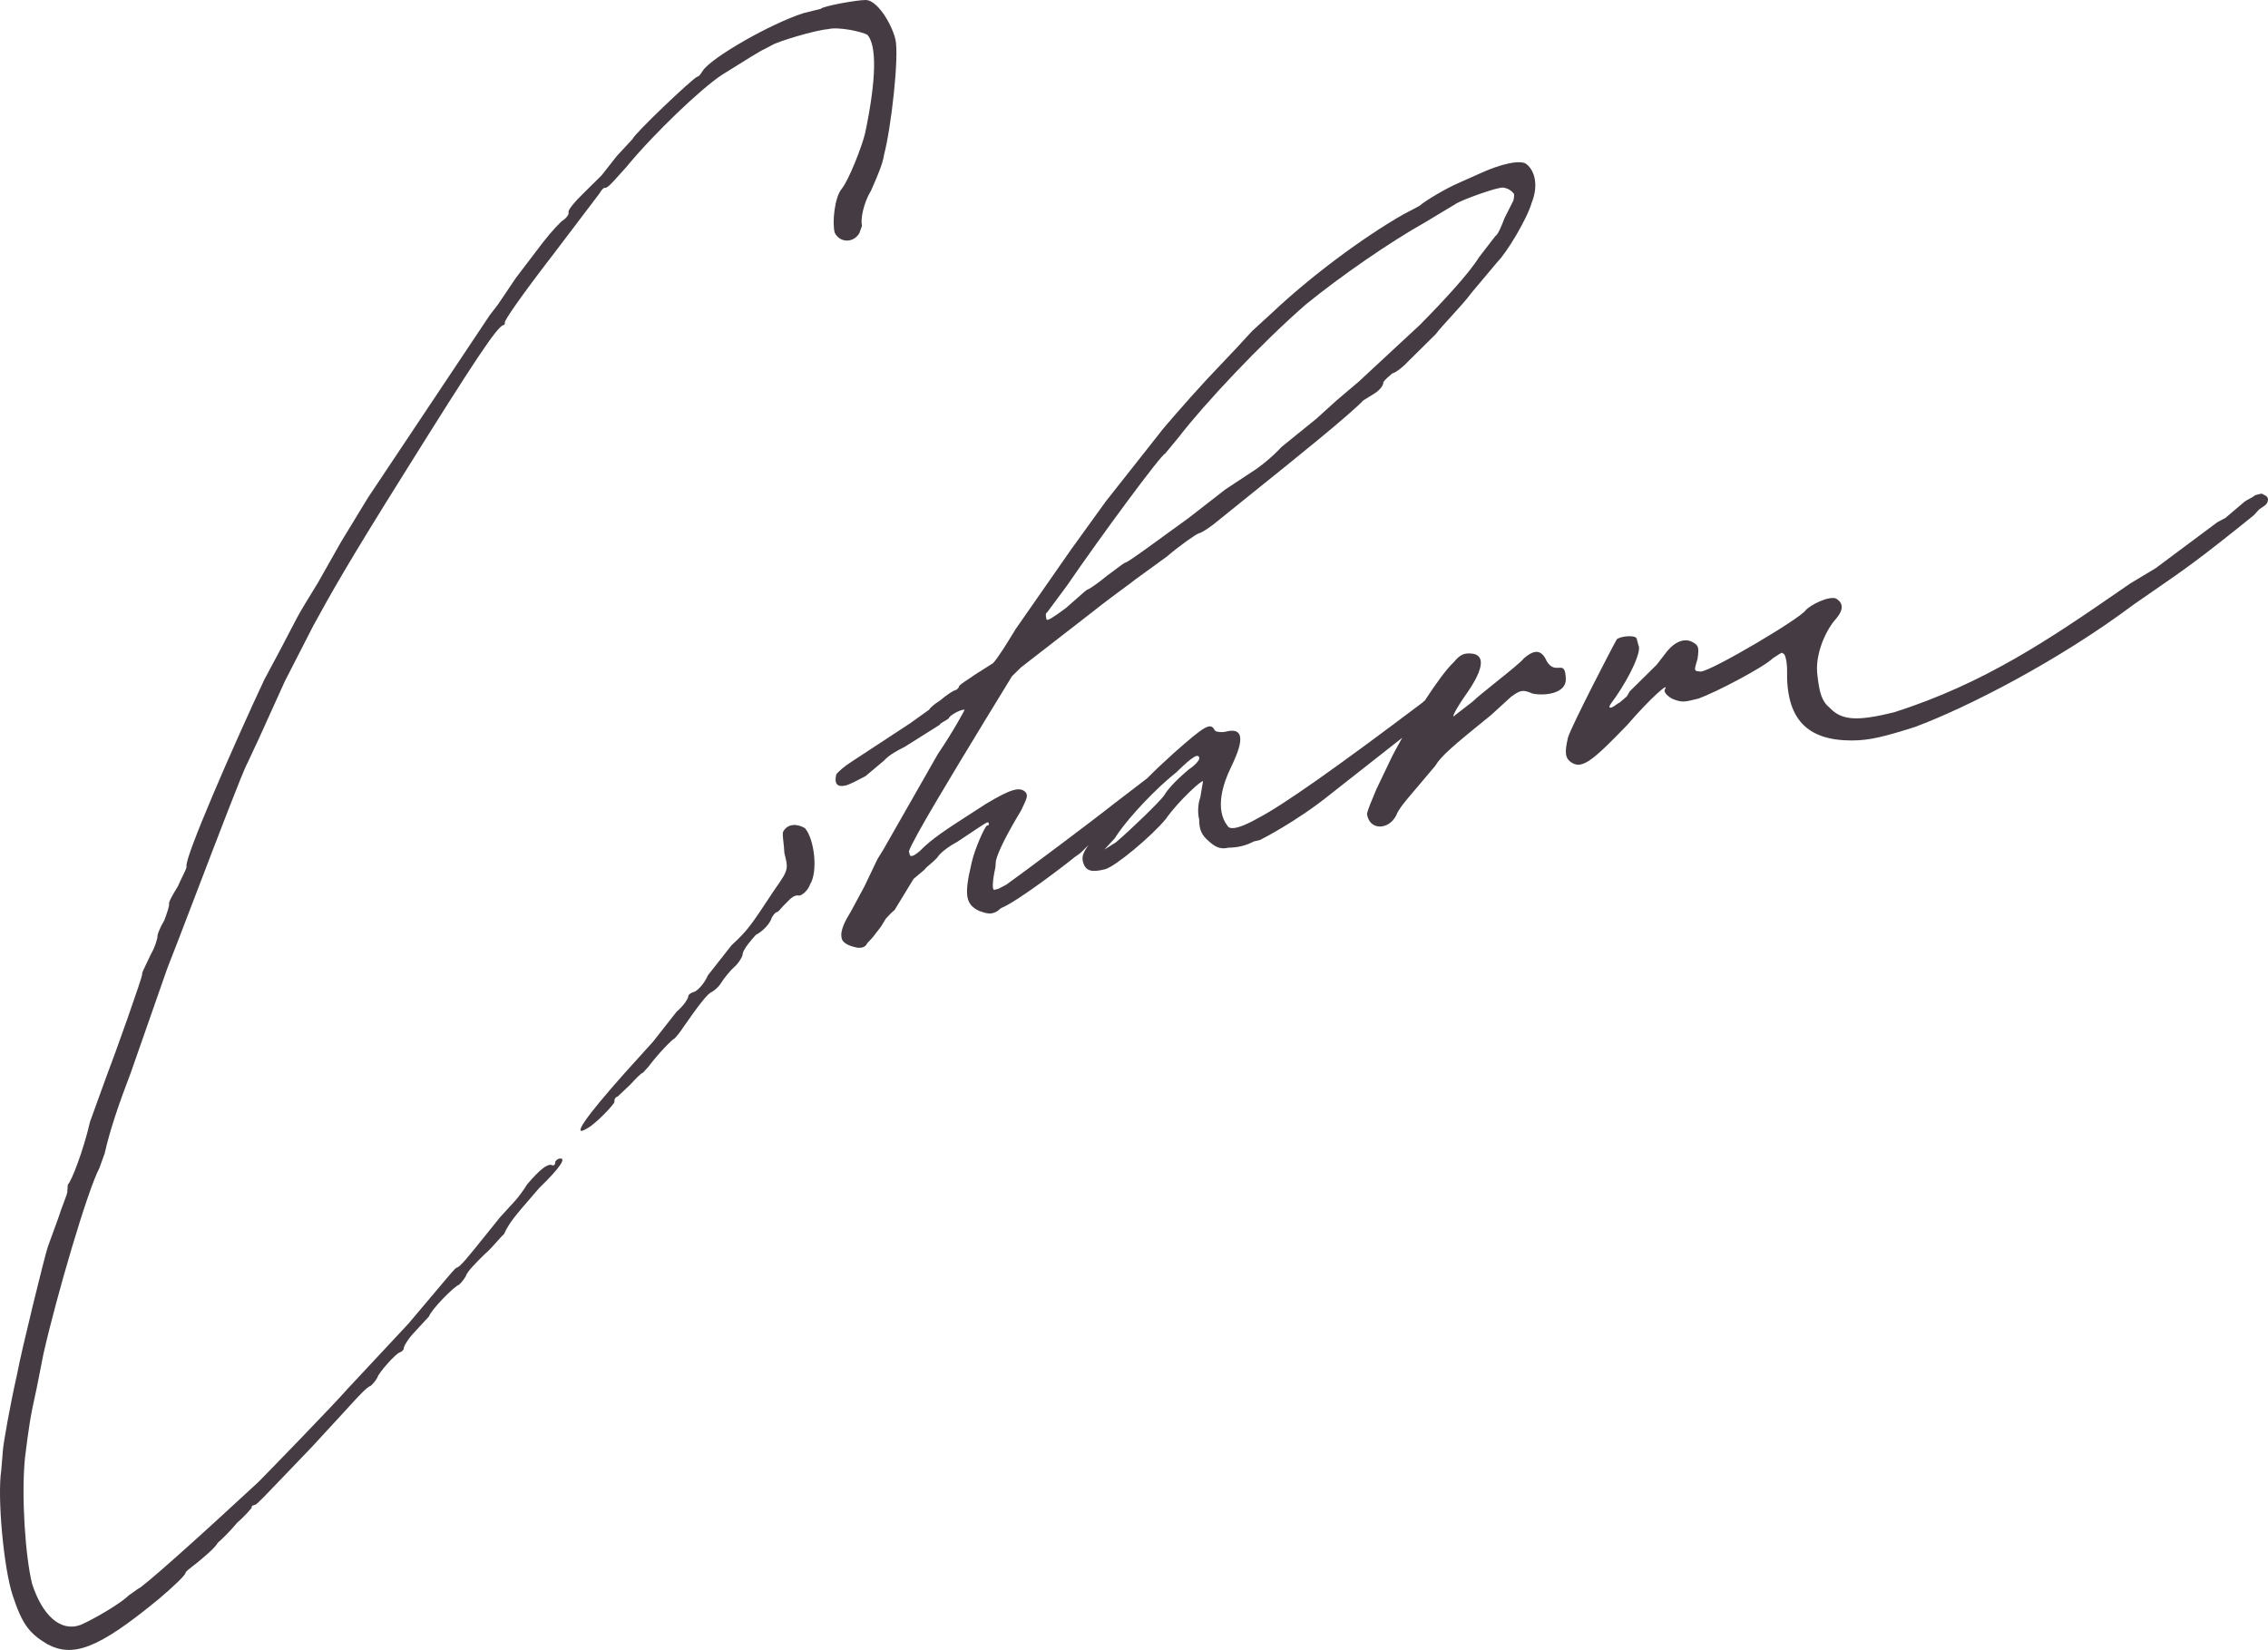 <?xml version="1.0" encoding="UTF-8"?> <svg xmlns="http://www.w3.org/2000/svg" width="602" height="438" viewBox="0 0 602 438" fill="none"><path d="M42.093 424.52C25.92 437.842 19.356 440.051 12.555 436.47C7.683 433.558 5.855 431.081 3.352 423.483C1.017 416.454 -0.776 397.576 0.34 390.246L0.78 384.89C0.916 383.083 2.607 373.309 4.57 364.64C5.551 359.117 11.98 332.943 12.69 331.001L15.498 323.269C15.925 321.9 16.455 320.499 16.906 319.306C17.491 317.759 17.943 316.562 17.867 316.24L18.002 314.466C18.983 313.63 22.198 305.228 23.89 297.798L28.085 286.216C30.589 279.723 37.863 259.205 37.728 258.669C37.641 258.305 38.123 257.324 38.782 255.98C39.154 255.225 39.581 254.354 39.995 253.414C41.247 251.339 41.788 248.862 41.788 248.862C41.653 248.327 42.363 246.385 43.615 244.31C44.326 242.402 45.002 240.461 44.867 239.925C44.737 239.379 45.888 237.471 47.089 235.482L47.236 235.239C47.67 234.224 48.13 233.289 48.522 232.493C49.137 231.242 49.585 230.332 49.502 229.984C48.927 227.775 62.089 197.618 70.176 180.38C73.731 173.826 75.611 170.184 76.938 167.615C78.478 164.633 79.271 163.096 81.07 160.13L84.42 154.64L90.578 143.762L97.717 132.047L129.962 83.714L132.195 80.802L136.932 73.773L144.071 64.401C146.304 61.523 149.079 58.51 149.654 58.343C150.635 57.54 151.041 56.837 150.906 56.301C150.77 55.732 152.564 53.523 154.966 51.214L159.703 46.528L163.729 41.406L167.925 36.888C168.229 35.649 183.996 20.621 185.113 20.353C185.6 20.232 185.978 19.65 186.37 19.046C186.413 18.98 186.456 18.913 186.5 18.847C188.598 15.399 204.635 6.194 213.399 3.45L217.865 2.345C218.305 1.642 227.339 0.002 229.707 0.002C232.651 -0.132 236.542 5.96 237.658 10.378C238.741 14.796 236.508 34.076 234.681 40.971C234.31 43.512 232.88 46.767 231.771 49.291C231.565 49.759 231.371 50.202 231.196 50.611C229.098 54.059 228.388 58.343 228.794 59.983L228.083 61.924C226.425 64.669 222.805 64.401 221.553 61.757C220.842 59.012 221.553 52.385 223.38 50.176C225.207 48 228.827 38.896 229.673 35.181C232.617 20.989 232.752 12.152 230.248 9.24C228.861 8.437 222.602 7.031 219.827 7.734C216.342 8.002 206.429 11.014 204.906 11.985L202.808 13.089C202.272 13.214 196.92 16.564 192.47 19.349C192.143 19.553 191.822 19.755 191.507 19.951C185.925 23.666 173.507 35.515 166.267 44.318C165.609 45.032 164.983 45.736 164.4 46.391C162.496 48.533 161.059 50.149 160.515 49.841C159.988 49.971 159.589 50.609 159.163 51.291L159.128 51.347L147.116 67.179C138.184 78.76 133.853 85.087 133.988 85.622C134.124 86.191 133.582 86.325 133.582 86.325C131.924 86.727 125.902 95.831 107.326 125.587C91.853 150.27 87.718 157.801 83.304 165.84L83.168 166.087L75.623 180.815L68.754 195.977L65.676 202.571C64.614 204.351 57.692 222.462 51.894 237.635C48.64 246.148 45.741 253.736 44.427 256.996L34.784 284.576C31.57 292.978 29.168 300.007 27.78 306.199L26.393 310.048C23.179 316.106 14.889 344.524 11.54 359.385L9.713 368.623C8.021 376.087 7.615 379.1 6.634 386.965C5.619 397.174 6.735 413.307 8.528 420.47C11.168 428.604 15.904 433.29 21.318 431.382C24.532 430.01 31.807 425.859 34.175 423.516L36.679 421.742C37.796 421.474 52.311 408.521 68.619 393.392C72.409 389.543 88.853 372.606 92.067 368.891L108.409 351.385L115.244 343.285C116.187 342.185 117.045 341.16 117.802 340.258C119.623 338.084 120.85 336.619 121.232 336.524C122.143 336.306 124.09 333.881 128.947 327.834C130.044 326.469 131.288 324.919 132.702 323.169L135.477 320.123C135.477 320.123 137.845 317.813 139.943 314.366C143.157 310.651 145.12 308.977 146.372 309.245C147.048 309.68 147.488 308.977 147.353 308.441C147.353 308.441 147.759 307.739 148.334 307.605C150.567 307.069 148.876 309.814 143.157 315.337C142.775 315.779 142.41 316.2 142.062 316.602C136.563 322.953 135.249 324.471 133.785 327.587C133.402 327.912 132.807 328.583 132.106 329.375C131.074 330.54 129.81 331.966 128.642 332.943C126.274 335.286 123.905 337.629 123.601 338.867C122.789 340.239 121.808 341.076 121.808 341.076C120.691 341.344 114.533 347.536 113.856 349.477L109.661 354.03C108.274 355.536 106.988 357.611 107.157 358.147C107.157 358.147 106.717 358.849 106.176 358.983C105.059 359.251 100.458 364.473 100.153 365.711C99.747 366.414 99.307 367.083 98.36 367.92C97.426 368.144 95.024 370.781 92.62 373.42C92.15 373.935 91.68 374.451 91.221 374.949L82.864 384.02C80.219 386.774 77.976 389.12 76.094 391.09C70.631 396.807 68.201 399.351 67.773 399.45L67.751 399.456C67.216 399.588 66.659 399.726 66.792 400.287C66.792 400.287 64.999 402.496 63.036 404.136C61.209 406.345 58.841 408.688 57.86 409.492C57.048 410.864 55.085 412.538 53.123 414.178C52.392 414.799 51.715 415.324 51.134 415.775C50.18 416.515 49.484 417.055 49.232 417.491C49.367 418.027 46.017 421.207 42.093 424.52Z" fill="#443C42"></path><path fill-rule="evenodd" clip-rule="evenodd" d="M375.01 210.34C373.281 212.365 371.207 214.793 370.608 216.433C368.649 220.409 363.381 220.543 362.841 215.998C363.098 214.825 364.115 212.415 365.171 209.915L365.34 209.516L368.818 202.231C369.595 200.56 370.776 198.321 372.195 195.849L353.251 210.752C343.898 218.304 334.443 222.982 334.443 222.982L332.788 223.383C330.695 224.486 328.466 225.021 326.102 225.021C323.874 225.589 322.489 224.753 320.936 223.383C318.741 221.579 318.302 219.908 318.302 217.569C317.897 215.932 317.897 213.593 318.606 211.654L319.315 207.411C319.18 206.842 312.899 212.49 309.421 217.435C305.808 221.846 296.049 230.067 293.28 230.768C289.937 231.57 288.114 231.437 287.438 228.697C287.101 227.36 287.574 226.224 288.924 224.319C288.54 224.691 288.236 225.004 287.963 225.285C287.205 226.066 286.686 226.6 285.345 227.46C283.386 229.098 270.014 239.39 265.726 241.061L264.747 241.863C263.193 242.832 261.944 242.564 260.019 241.863C256.676 240.359 256.136 238.153 257.115 232.64L257.926 228.93C258.77 225.221 261.438 219.307 261.978 219.173C262.272 219.087 262.415 219.046 262.467 218.953C262.516 218.865 262.483 218.732 262.417 218.471C262.31 218.048 261.674 218.462 260.643 219.134C260.371 219.311 260.073 219.506 259.749 219.708L254.178 223.417C252.118 224.52 249.585 226.291 248.775 227.661C248.076 228.418 247.353 229.029 246.751 229.538C246.13 230.063 245.637 230.479 245.432 230.835L242.494 233.308L237.463 241.562L236.517 242.397L235.099 243.901L233.85 245.973L231.621 248.846L230.236 250.35C229.831 251.052 229.392 251.72 227.603 251.587C226.353 251.319 223.821 250.751 223.415 249.114C222.876 246.911 224.526 244.175 225.775 242.104L225.779 242.096L229.426 235.346L232.904 228.062L234.592 225.322L248.944 200.159C253.266 193.81 256.035 188.464 256.035 188.464C255.359 188.029 251.746 190.101 251.881 190.669C251.466 191.009 251.027 191.253 250.627 191.475C250.085 191.776 249.616 192.036 249.383 192.44L240.198 198.221C238.104 199.29 236.011 200.393 234.626 201.93L229.73 206.04L229.415 206.207C227.432 207.252 225.521 208.259 224.462 208.513C222.234 209.048 221.389 208.079 221.963 205.606C222.369 204.938 224.327 203.267 225.847 202.331L241.582 192.006L246.58 188.43C247.019 187.762 247.998 186.927 249.518 185.957C251.476 184.32 252.996 183.351 253.57 183.217C254.11 183.084 254.515 182.415 254.515 182.415C254.421 182.017 255.42 181.357 256.887 180.387C257.513 179.974 258.225 179.503 258.973 178.973L263.565 176.066C264.98 174.566 267.469 170.473 269.56 167.037L269.576 167.011L284.332 145.825L293.55 133.06L307.902 114.881C308.307 114.213 314.723 106.795 320.294 100.746L328.229 92.359L332.417 87.814L337.684 83.003C347.713 73.512 361.659 63.087 372.499 56.905L376.686 54.699C378.644 53.062 383.777 50.054 386.985 48.651L392.827 46.044C398.128 43.605 403.666 42.235 405.219 43.605C407.414 45.376 408.393 49.252 406.57 53.797C405.321 58.174 399.884 67.13 397.52 69.469L390.699 77.589C389.253 79.552 387.167 81.837 385.209 83.98C383.601 85.74 382.081 87.405 381.076 88.717L373.984 95.734C372.6 97.238 370.641 98.875 369.527 99.142C368.548 99.978 367.569 100.813 367.163 101.482C367.298 102.05 366.454 103.42 364.935 104.389L361.862 106.294C357.911 110.407 343.714 121.809 332.645 130.698L332.644 130.699L332.64 130.702C329.236 133.436 326.127 135.932 323.705 137.905C321.78 139.543 319.247 141.347 318.133 141.614C317.593 141.748 313.541 144.488 309.657 147.796L301.148 153.978C300.788 154.297 299.976 154.892 298.755 155.787L298.754 155.788C296.77 157.242 293.705 159.49 289.735 162.633L270.96 177.202L268.596 179.542L261.471 191.204L260.806 192.299L260.806 192.3L260.805 192.301C252.918 205.286 242.197 222.937 241.245 226.023L241.549 227.126C242.202 227.514 243.139 226.745 244.086 225.969L244.182 225.89C247.259 222.708 251.292 220.111 257.401 216.177C258.734 215.319 260.166 214.397 261.708 213.392C268.394 209.382 270.622 208.847 272.142 210.217C272.942 211.136 272.62 211.815 271.26 214.673C271.186 214.83 271.108 214.993 271.027 215.163C267.279 221.378 264.916 226.057 264.342 228.529L264.207 230.301C263.362 234.01 263.362 236.349 263.903 236.215L265.017 235.948L267.11 234.845C272.108 231.27 289.532 218.237 295.948 213.158L304.457 206.642C306.855 204.236 309.286 201.964 311.515 199.959C319.754 192.674 321.273 191.705 322.388 193.777C322.523 194.345 324.346 194.479 325.427 194.211C331.972 192.576 328.388 200.195 326.777 203.62L326.676 203.835C324.718 207.812 322.354 214.829 325.832 219.24C326.946 221.312 333.632 217.335 333.632 217.335C340.42 213.893 355.48 203.167 377.327 186.693L378.205 185.957C381.109 181.513 383.946 177.57 385.837 175.832C387.626 173.627 388.741 173.36 390.564 173.493C394.177 173.794 393.907 177.37 389.585 183.685C386.073 188.631 384.959 191.237 386.377 189.733L390.834 186.292C391.884 185.253 394.526 183.132 397.213 180.976C400.575 178.279 404.007 175.525 404.476 174.763C407.38 172.29 409.204 172.424 410.588 175.598C411.732 177.388 412.848 177.322 413.738 177.27C414.791 177.207 415.528 177.163 415.62 180.243C415.755 184.153 409.879 184.788 406.806 184.12C404.172 183.017 403.632 183.15 401.1 184.955L395.832 189.767C385.533 198.121 382.595 200.594 380.907 203.367L375.909 209.282C375.628 209.616 375.325 209.972 375.01 210.34ZM310.265 206.709L310.096 206.809C304.255 211.888 298.143 218.839 295.914 222.515L293.145 225.522L296.184 223.617C300.101 220.309 308.172 212.49 309.016 211.12C309.86 209.716 311.65 207.544 315.567 204.236C317.086 203.267 318.471 201.763 318.336 201.195C318.066 200.092 316.951 200.393 312.224 205.038C312.021 205.205 311.818 205.369 311.616 205.532C311.211 205.859 310.805 206.185 310.4 206.542L310.265 206.709ZM277.77 164.36L277.781 164.404C277.916 164.939 279.436 164.003 282.947 161.397C284.015 160.487 285.01 159.596 285.87 158.826L285.871 158.825C287.348 157.501 288.426 156.536 288.789 156.451C289.329 156.284 291.828 154.513 293.787 152.876C294.649 152.253 295.446 151.651 296.145 151.123C297.472 150.121 298.442 149.388 298.818 149.3C299.301 149.181 301.346 147.728 303.558 146.157L303.559 146.156C303.823 145.969 304.09 145.78 304.356 145.591L315.364 137.604L325.258 129.919L332.349 125.24C333.902 124.305 337.38 121.665 340.149 118.658L349.469 111.105L354.771 106.294L360.612 101.348L376.922 86.21C383.034 80.028 390.024 72.477 392.523 68.366L396.98 62.585C397.52 62.452 398.635 59.845 399.344 57.907L401.707 53.229C401.707 53.229 402.011 51.992 401.842 51.424C401.032 50.489 400.323 50.054 399.074 49.787C397.284 49.653 388.099 53.062 386.546 54.031L378.34 58.976C369.021 64.189 355.919 73.245 346.599 80.831C334.476 91.39 319.585 107.329 312.899 116.018L309.286 120.395C308.172 120.662 291.862 142.817 283.218 155.449L277.916 162.6C277.39 162.762 277.633 163.782 277.77 164.36Z" fill="#443C42"></path><path d="M566.302 160.516C546.412 175.393 522.335 187.757 508.287 192.984C500.047 195.598 496.164 196.569 491.436 196.569C479.617 196.536 474.045 190.873 474.349 177.906C474.349 175.561 473.808 173.349 473.234 173.483C473.13 173.068 472.537 173.458 471.552 174.108C471.267 174.296 470.949 174.505 470.6 174.723C468.236 177.069 455.708 183.669 450.845 185.445C446.928 186.417 446.388 186.551 443.754 185.445C442.369 184.608 441.525 183.636 441.93 182.966C443.214 180.888 438.317 185.043 431.901 192.482C422.986 201.696 420.082 204.175 417.313 202.534C415.219 201.294 415.354 199.484 416.198 195.765C417.178 192.582 428.321 171.071 429.166 169.697C430.145 168.859 434.163 168.457 434.434 169.563L434.873 171.238C435.852 172.746 432.779 179.347 428.862 185.01C428.734 185.231 428.505 185.533 428.258 185.86L428.257 185.861C427.719 186.571 427.091 187.401 427.207 187.791C427.639 188.048 428.362 187.523 428.976 187.077C429.322 186.826 429.634 186.599 429.841 186.551L431.8 184.876L432.61 183.502L439.735 176.465L441.964 173.584C444.598 169.999 447.401 169.295 449.461 170.568C450.845 171.372 451.014 171.942 450.575 174.958C449.994 176.845 449.758 177.614 450.042 177.954C450.237 178.188 450.677 178.22 451.419 178.275C454.324 178.141 477.996 164.101 479.245 162.024C480.63 160.516 485.357 158.171 487.316 158.874C489.41 160.114 489.275 161.924 487.451 164.135C484.648 167.151 481.609 173.785 482.42 179.414C482.96 183.971 483.534 186.182 485.763 187.992C488.937 191.309 493.124 191.443 502.58 189.131C526.796 181.5 544.642 169.21 562.197 157.121L562.2 157.118C562.868 156.658 563.536 156.198 564.204 155.739C564.633 155.444 565.062 155.148 565.492 154.854L572.178 150.833L588.59 138.603L590.683 137.497L595.58 133.342C596.047 132.945 596.555 132.679 597.068 132.41C597.593 132.135 598.123 131.857 598.619 131.433L600.308 131.03C600.439 131.108 600.591 131.181 600.75 131.257C601.41 131.573 602.18 131.941 601.962 132.94C601.769 133.828 601.143 134.234 600.444 134.689C600.166 134.869 599.877 135.057 599.599 135.286L598.214 136.794C583.985 148.288 580.351 150.799 571.503 156.913C569.957 157.982 568.251 159.161 566.302 160.516Z" fill="#443C42"></path><path d="M155.984 299.465C158.087 298.363 163.244 292.983 163.109 292.449C162.973 291.881 163.38 291.212 163.957 291.079L167.316 287.905C168.707 286.401 170.098 284.897 170.675 284.764L172.066 283.227C174.746 279.652 178.512 275.809 179.055 275.676C179.055 275.676 180.48 274.172 181.294 272.802C185.23 267.155 187.876 263.58 188.996 263.313C188.996 263.313 190.556 262.344 191.37 260.974C192.219 259.604 194.051 257.399 195.035 256.564C196.019 255.762 197.274 253.69 197.138 253.122C197.41 251.886 199.242 249.681 200.633 248.177C202.736 247.075 204.534 244.903 204.84 243.633L204.886 243.557C205.278 242.912 205.676 242.258 206.231 242.13C206.535 242.055 206.935 241.591 207.402 241.051C207.767 240.628 208.173 240.158 208.606 239.791C209.997 238.287 210.981 237.452 212.236 237.753C212.813 237.619 214.339 236.65 215.052 234.712C217.155 231.271 216.172 222.75 213.661 219.843C211.557 218.607 209.182 218.607 207.927 220.679C207.676 221.091 207.786 222.088 207.939 223.473C208.035 224.334 208.147 225.345 208.199 226.459C208.662 228.284 208.933 229.354 208.814 230.379C208.644 231.831 207.69 233.192 205.383 236.483L204.822 237.332C199.32 245.661 198.39 247.068 194.186 250.917L187.91 258.903C186.79 261.509 184.822 263.179 184.246 263.313C183.126 263.58 182.719 264.249 182.719 264.249C182.855 264.817 181.599 266.888 179.632 268.525L173.355 276.511L165.925 284.73C155.271 296.692 151.37 302.339 155.984 299.465Z" fill="#443C42"></path></svg> 